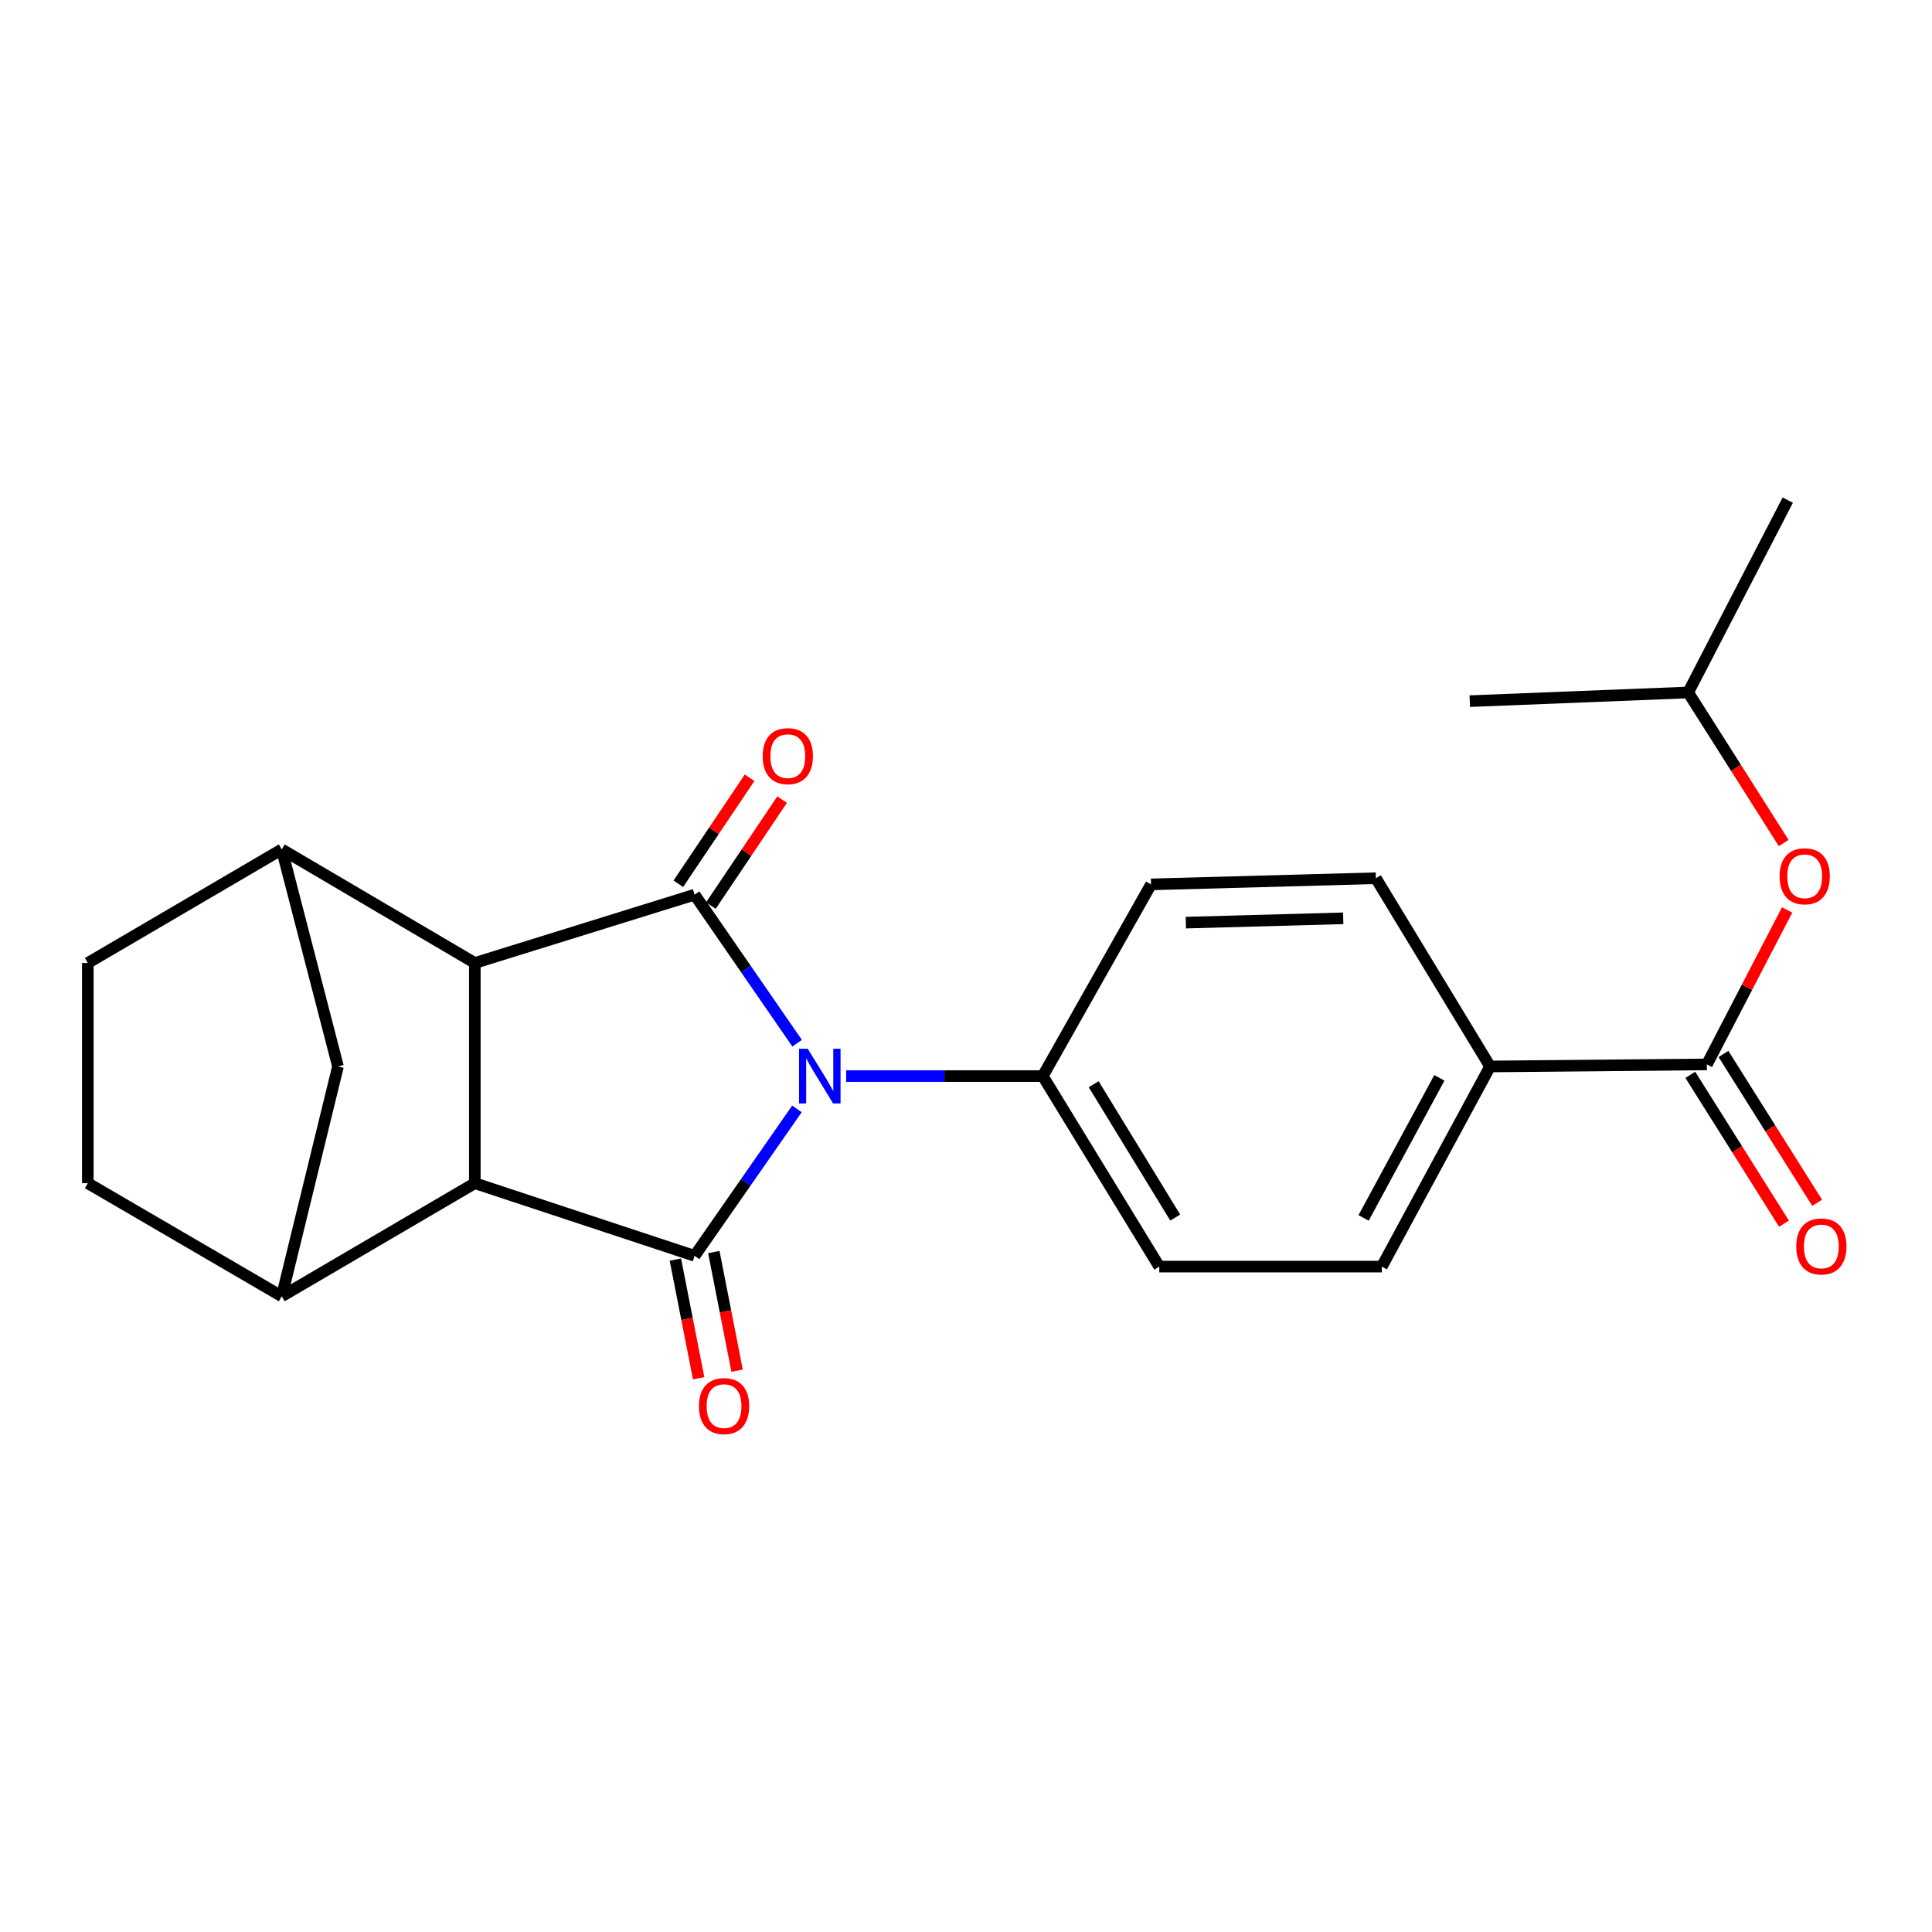 <?xml version='1.0' encoding='iso-8859-1'?>
<svg version='1.1' baseProfile='full'
              xmlns='http://www.w3.org/2000/svg'
                      xmlns:rdkit='http://www.rdkit.org/xml'
                      xmlns:xlink='http://www.w3.org/1999/xlink'
                  xml:space='preserve'
width='1000px' height='1000px' viewBox='0 0 1000 1000'>
<!-- END OF HEADER -->
<rect style='opacity:1.0;fill:#FFFFFF;stroke:none' width='1000' height='1000' x='0' y='0'> </rect>
<path class='bond-0' d='M 412.488,573.971 L 386.006,611.997' style='fill:none;fill-rule:evenodd;stroke:#0000FF;stroke-width:6px;stroke-linecap:butt;stroke-linejoin:miter;stroke-opacity:1' />
<path class='bond-0' d='M 386.006,611.997 L 359.524,650.023' style='fill:none;fill-rule:evenodd;stroke:#000000;stroke-width:6px;stroke-linecap:butt;stroke-linejoin:miter;stroke-opacity:1' />
<path class='bond-1' d='M 412.583,539.964 L 386.054,501.524' style='fill:none;fill-rule:evenodd;stroke:#0000FF;stroke-width:6px;stroke-linecap:butt;stroke-linejoin:miter;stroke-opacity:1' />
<path class='bond-1' d='M 386.054,501.524 L 359.524,463.084' style='fill:none;fill-rule:evenodd;stroke:#000000;stroke-width:6px;stroke-linecap:butt;stroke-linejoin:miter;stroke-opacity:1' />
<path class='bond-8' d='M 437.949,556.976 L 488.843,556.976' style='fill:none;fill-rule:evenodd;stroke:#0000FF;stroke-width:6px;stroke-linecap:butt;stroke-linejoin:miter;stroke-opacity:1' />
<path class='bond-8' d='M 488.843,556.976 L 539.736,556.976' style='fill:none;fill-rule:evenodd;stroke:#000000;stroke-width:6px;stroke-linecap:butt;stroke-linejoin:miter;stroke-opacity:1' />
<path class='bond-2' d='M 359.524,650.023 L 245.768,612.423' style='fill:none;fill-rule:evenodd;stroke:#000000;stroke-width:6px;stroke-linecap:butt;stroke-linejoin:miter;stroke-opacity:1' />
<path class='bond-9' d='M 349.573,651.975 L 355.597,682.676' style='fill:none;fill-rule:evenodd;stroke:#000000;stroke-width:6px;stroke-linecap:butt;stroke-linejoin:miter;stroke-opacity:1' />
<path class='bond-9' d='M 355.597,682.676 L 361.62,713.376' style='fill:none;fill-rule:evenodd;stroke:#FF0000;stroke-width:6px;stroke-linecap:butt;stroke-linejoin:miter;stroke-opacity:1' />
<path class='bond-9' d='M 369.475,648.07 L 375.499,678.771' style='fill:none;fill-rule:evenodd;stroke:#000000;stroke-width:6px;stroke-linecap:butt;stroke-linejoin:miter;stroke-opacity:1' />
<path class='bond-9' d='M 375.499,678.771 L 381.522,709.471' style='fill:none;fill-rule:evenodd;stroke:#FF0000;stroke-width:6px;stroke-linecap:butt;stroke-linejoin:miter;stroke-opacity:1' />
<path class='bond-3' d='M 359.524,463.084 L 245.768,498.441' style='fill:none;fill-rule:evenodd;stroke:#000000;stroke-width:6px;stroke-linecap:butt;stroke-linejoin:miter;stroke-opacity:1' />
<path class='bond-10' d='M 367.941,468.741 L 386.378,441.309' style='fill:none;fill-rule:evenodd;stroke:#000000;stroke-width:6px;stroke-linecap:butt;stroke-linejoin:miter;stroke-opacity:1' />
<path class='bond-10' d='M 386.378,441.309 L 404.814,413.878' style='fill:none;fill-rule:evenodd;stroke:#FF0000;stroke-width:6px;stroke-linecap:butt;stroke-linejoin:miter;stroke-opacity:1' />
<path class='bond-10' d='M 351.108,457.427 L 369.545,429.996' style='fill:none;fill-rule:evenodd;stroke:#000000;stroke-width:6px;stroke-linecap:butt;stroke-linejoin:miter;stroke-opacity:1' />
<path class='bond-10' d='M 369.545,429.996 L 387.982,402.564' style='fill:none;fill-rule:evenodd;stroke:#FF0000;stroke-width:6px;stroke-linecap:butt;stroke-linejoin:miter;stroke-opacity:1' />
<path class='bond-5' d='M 245.768,612.423 L 145.848,670.958' style='fill:none;fill-rule:evenodd;stroke:#000000;stroke-width:6px;stroke-linecap:butt;stroke-linejoin:miter;stroke-opacity:1' />
<path class='bond-23' d='M 245.768,612.423 L 245.768,498.441' style='fill:none;fill-rule:evenodd;stroke:#000000;stroke-width:6px;stroke-linecap:butt;stroke-linejoin:miter;stroke-opacity:1' />
<path class='bond-4' d='M 245.768,498.441 L 145.848,439.648' style='fill:none;fill-rule:evenodd;stroke:#000000;stroke-width:6px;stroke-linecap:butt;stroke-linejoin:miter;stroke-opacity:1' />
<path class='bond-7' d='M 145.848,439.648 L 174.94,552.007' style='fill:none;fill-rule:evenodd;stroke:#000000;stroke-width:6px;stroke-linecap:butt;stroke-linejoin:miter;stroke-opacity:1' />
<path class='bond-14' d='M 145.848,439.648 L 45.455,498.441' style='fill:none;fill-rule:evenodd;stroke:#000000;stroke-width:6px;stroke-linecap:butt;stroke-linejoin:miter;stroke-opacity:1' />
<path class='bond-13' d='M 145.848,670.958 L 45.455,612.423' style='fill:none;fill-rule:evenodd;stroke:#000000;stroke-width:6px;stroke-linecap:butt;stroke-linejoin:miter;stroke-opacity:1' />
<path class='bond-26' d='M 145.848,670.958 L 174.94,552.007' style='fill:none;fill-rule:evenodd;stroke:#000000;stroke-width:6px;stroke-linecap:butt;stroke-linejoin:miter;stroke-opacity:1' />
<path class='bond-6' d='M 883.485,550.936 L 771.261,552.007' style='fill:none;fill-rule:evenodd;stroke:#000000;stroke-width:6px;stroke-linecap:butt;stroke-linejoin:miter;stroke-opacity:1' />
<path class='bond-11' d='M 883.485,550.936 L 904.25,510.963' style='fill:none;fill-rule:evenodd;stroke:#000000;stroke-width:6px;stroke-linecap:butt;stroke-linejoin:miter;stroke-opacity:1' />
<path class='bond-11' d='M 904.25,510.963 L 925.016,470.989' style='fill:none;fill-rule:evenodd;stroke:#FF0000;stroke-width:6px;stroke-linecap:butt;stroke-linejoin:miter;stroke-opacity:1' />
<path class='bond-15' d='M 874.902,556.338 L 899.143,594.857' style='fill:none;fill-rule:evenodd;stroke:#000000;stroke-width:6px;stroke-linecap:butt;stroke-linejoin:miter;stroke-opacity:1' />
<path class='bond-15' d='M 899.143,594.857 L 923.385,633.377' style='fill:none;fill-rule:evenodd;stroke:#FF0000;stroke-width:6px;stroke-linecap:butt;stroke-linejoin:miter;stroke-opacity:1' />
<path class='bond-15' d='M 892.067,545.535 L 916.309,584.055' style='fill:none;fill-rule:evenodd;stroke:#000000;stroke-width:6px;stroke-linecap:butt;stroke-linejoin:miter;stroke-opacity:1' />
<path class='bond-15' d='M 916.309,584.055 L 940.55,622.574' style='fill:none;fill-rule:evenodd;stroke:#FF0000;stroke-width:6px;stroke-linecap:butt;stroke-linejoin:miter;stroke-opacity:1' />
<path class='bond-16' d='M 539.736,556.976 L 595.781,457.754' style='fill:none;fill-rule:evenodd;stroke:#000000;stroke-width:6px;stroke-linecap:butt;stroke-linejoin:miter;stroke-opacity:1' />
<path class='bond-17' d='M 539.736,556.976 L 600.04,655.589' style='fill:none;fill-rule:evenodd;stroke:#000000;stroke-width:6px;stroke-linecap:butt;stroke-linejoin:miter;stroke-opacity:1' />
<path class='bond-17' d='M 566.085,561.187 L 608.297,630.216' style='fill:none;fill-rule:evenodd;stroke:#000000;stroke-width:6px;stroke-linecap:butt;stroke-linejoin:miter;stroke-opacity:1' />
<path class='bond-20' d='M 923.238,436.349 L 898.517,397.385' style='fill:none;fill-rule:evenodd;stroke:#FF0000;stroke-width:6px;stroke-linecap:butt;stroke-linejoin:miter;stroke-opacity:1' />
<path class='bond-20' d='M 898.517,397.385 L 873.795,358.42' style='fill:none;fill-rule:evenodd;stroke:#000000;stroke-width:6px;stroke-linecap:butt;stroke-linejoin:miter;stroke-opacity:1' />
<path class='bond-12' d='M 771.261,552.007 L 715.228,655.589' style='fill:none;fill-rule:evenodd;stroke:#000000;stroke-width:6px;stroke-linecap:butt;stroke-linejoin:miter;stroke-opacity:1' />
<path class='bond-12' d='M 745.017,557.894 L 705.794,630.402' style='fill:none;fill-rule:evenodd;stroke:#000000;stroke-width:6px;stroke-linecap:butt;stroke-linejoin:miter;stroke-opacity:1' />
<path class='bond-24' d='M 771.261,552.007 L 712.14,454.566' style='fill:none;fill-rule:evenodd;stroke:#000000;stroke-width:6px;stroke-linecap:butt;stroke-linejoin:miter;stroke-opacity:1' />
<path class='bond-25' d='M 45.455,612.423 L 45.455,498.441' style='fill:none;fill-rule:evenodd;stroke:#000000;stroke-width:6px;stroke-linecap:butt;stroke-linejoin:miter;stroke-opacity:1' />
<path class='bond-18' d='M 595.781,457.754 L 712.14,454.566' style='fill:none;fill-rule:evenodd;stroke:#000000;stroke-width:6px;stroke-linecap:butt;stroke-linejoin:miter;stroke-opacity:1' />
<path class='bond-18' d='M 613.79,477.55 L 695.242,475.318' style='fill:none;fill-rule:evenodd;stroke:#000000;stroke-width:6px;stroke-linecap:butt;stroke-linejoin:miter;stroke-opacity:1' />
<path class='bond-19' d='M 600.04,655.589 L 715.228,655.589' style='fill:none;fill-rule:evenodd;stroke:#000000;stroke-width:6px;stroke-linecap:butt;stroke-linejoin:miter;stroke-opacity:1' />
<path class='bond-21' d='M 873.795,358.42 L 925.344,258.861' style='fill:none;fill-rule:evenodd;stroke:#000000;stroke-width:6px;stroke-linecap:butt;stroke-linejoin:miter;stroke-opacity:1' />
<path class='bond-22' d='M 873.795,358.42 L 760.748,362.916' style='fill:none;fill-rule:evenodd;stroke:#000000;stroke-width:6px;stroke-linecap:butt;stroke-linejoin:miter;stroke-opacity:1' />
<path  class='atom-0' d='M 418.064 542.816
L 427.344 557.816
Q 428.264 559.296, 429.744 561.976
Q 431.224 564.656, 431.304 564.816
L 431.304 542.816
L 435.064 542.816
L 435.064 571.136
L 431.184 571.136
L 421.224 554.736
Q 420.064 552.816, 418.824 550.616
Q 417.624 548.416, 417.264 547.736
L 417.264 571.136
L 413.584 571.136
L 413.584 542.816
L 418.064 542.816
' fill='#0000FF'/>
<path  class='atom-10' d='M 361.769 727.803
Q 361.769 721.003, 365.129 717.203
Q 368.489 713.403, 374.769 713.403
Q 381.049 713.403, 384.409 717.203
Q 387.769 721.003, 387.769 727.803
Q 387.769 734.683, 384.369 738.603
Q 380.969 742.483, 374.769 742.483
Q 368.529 742.483, 365.129 738.603
Q 361.769 734.723, 361.769 727.803
M 374.769 739.283
Q 379.089 739.283, 381.409 736.403
Q 383.769 733.483, 383.769 727.803
Q 383.769 722.243, 381.409 719.443
Q 379.089 716.603, 374.769 716.603
Q 370.449 716.603, 368.089 719.403
Q 365.769 722.203, 365.769 727.803
Q 365.769 733.523, 368.089 736.403
Q 370.449 739.283, 374.769 739.283
' fill='#FF0000'/>
<path  class='atom-11' d='M 394.772 391.379
Q 394.772 384.579, 398.132 380.779
Q 401.492 376.979, 407.772 376.979
Q 414.052 376.979, 417.412 380.779
Q 420.772 384.579, 420.772 391.379
Q 420.772 398.259, 417.372 402.179
Q 413.972 406.059, 407.772 406.059
Q 401.532 406.059, 398.132 402.179
Q 394.772 398.299, 394.772 391.379
M 407.772 402.859
Q 412.092 402.859, 414.412 399.979
Q 416.772 397.059, 416.772 391.379
Q 416.772 385.819, 414.412 383.019
Q 412.092 380.179, 407.772 380.179
Q 403.452 380.179, 401.092 382.979
Q 398.772 385.779, 398.772 391.379
Q 398.772 397.099, 401.092 399.979
Q 403.452 402.859, 407.772 402.859
' fill='#FF0000'/>
<path  class='atom-12' d='M 921.11 453.564
Q 921.11 446.764, 924.47 442.964
Q 927.83 439.164, 934.11 439.164
Q 940.39 439.164, 943.75 442.964
Q 947.11 446.764, 947.11 453.564
Q 947.11 460.444, 943.71 464.364
Q 940.31 468.244, 934.11 468.244
Q 927.87 468.244, 924.47 464.364
Q 921.11 460.484, 921.11 453.564
M 934.11 465.044
Q 938.43 465.044, 940.75 462.164
Q 943.11 459.244, 943.11 453.564
Q 943.11 448.004, 940.75 445.204
Q 938.43 442.364, 934.11 442.364
Q 929.79 442.364, 927.43 445.164
Q 925.11 447.964, 925.11 453.564
Q 925.11 459.284, 927.43 462.164
Q 929.79 465.044, 934.11 465.044
' fill='#FF0000'/>
<path  class='atom-16' d='M 929.729 645.156
Q 929.729 638.356, 933.089 634.556
Q 936.449 630.756, 942.729 630.756
Q 949.009 630.756, 952.369 634.556
Q 955.729 638.356, 955.729 645.156
Q 955.729 652.036, 952.329 655.956
Q 948.929 659.836, 942.729 659.836
Q 936.489 659.836, 933.089 655.956
Q 929.729 652.076, 929.729 645.156
M 942.729 656.636
Q 947.049 656.636, 949.369 653.756
Q 951.729 650.836, 951.729 645.156
Q 951.729 639.596, 949.369 636.796
Q 947.049 633.956, 942.729 633.956
Q 938.409 633.956, 936.049 636.756
Q 933.729 639.556, 933.729 645.156
Q 933.729 650.876, 936.049 653.756
Q 938.409 656.636, 942.729 656.636
' fill='#FF0000'/>
</svg>
